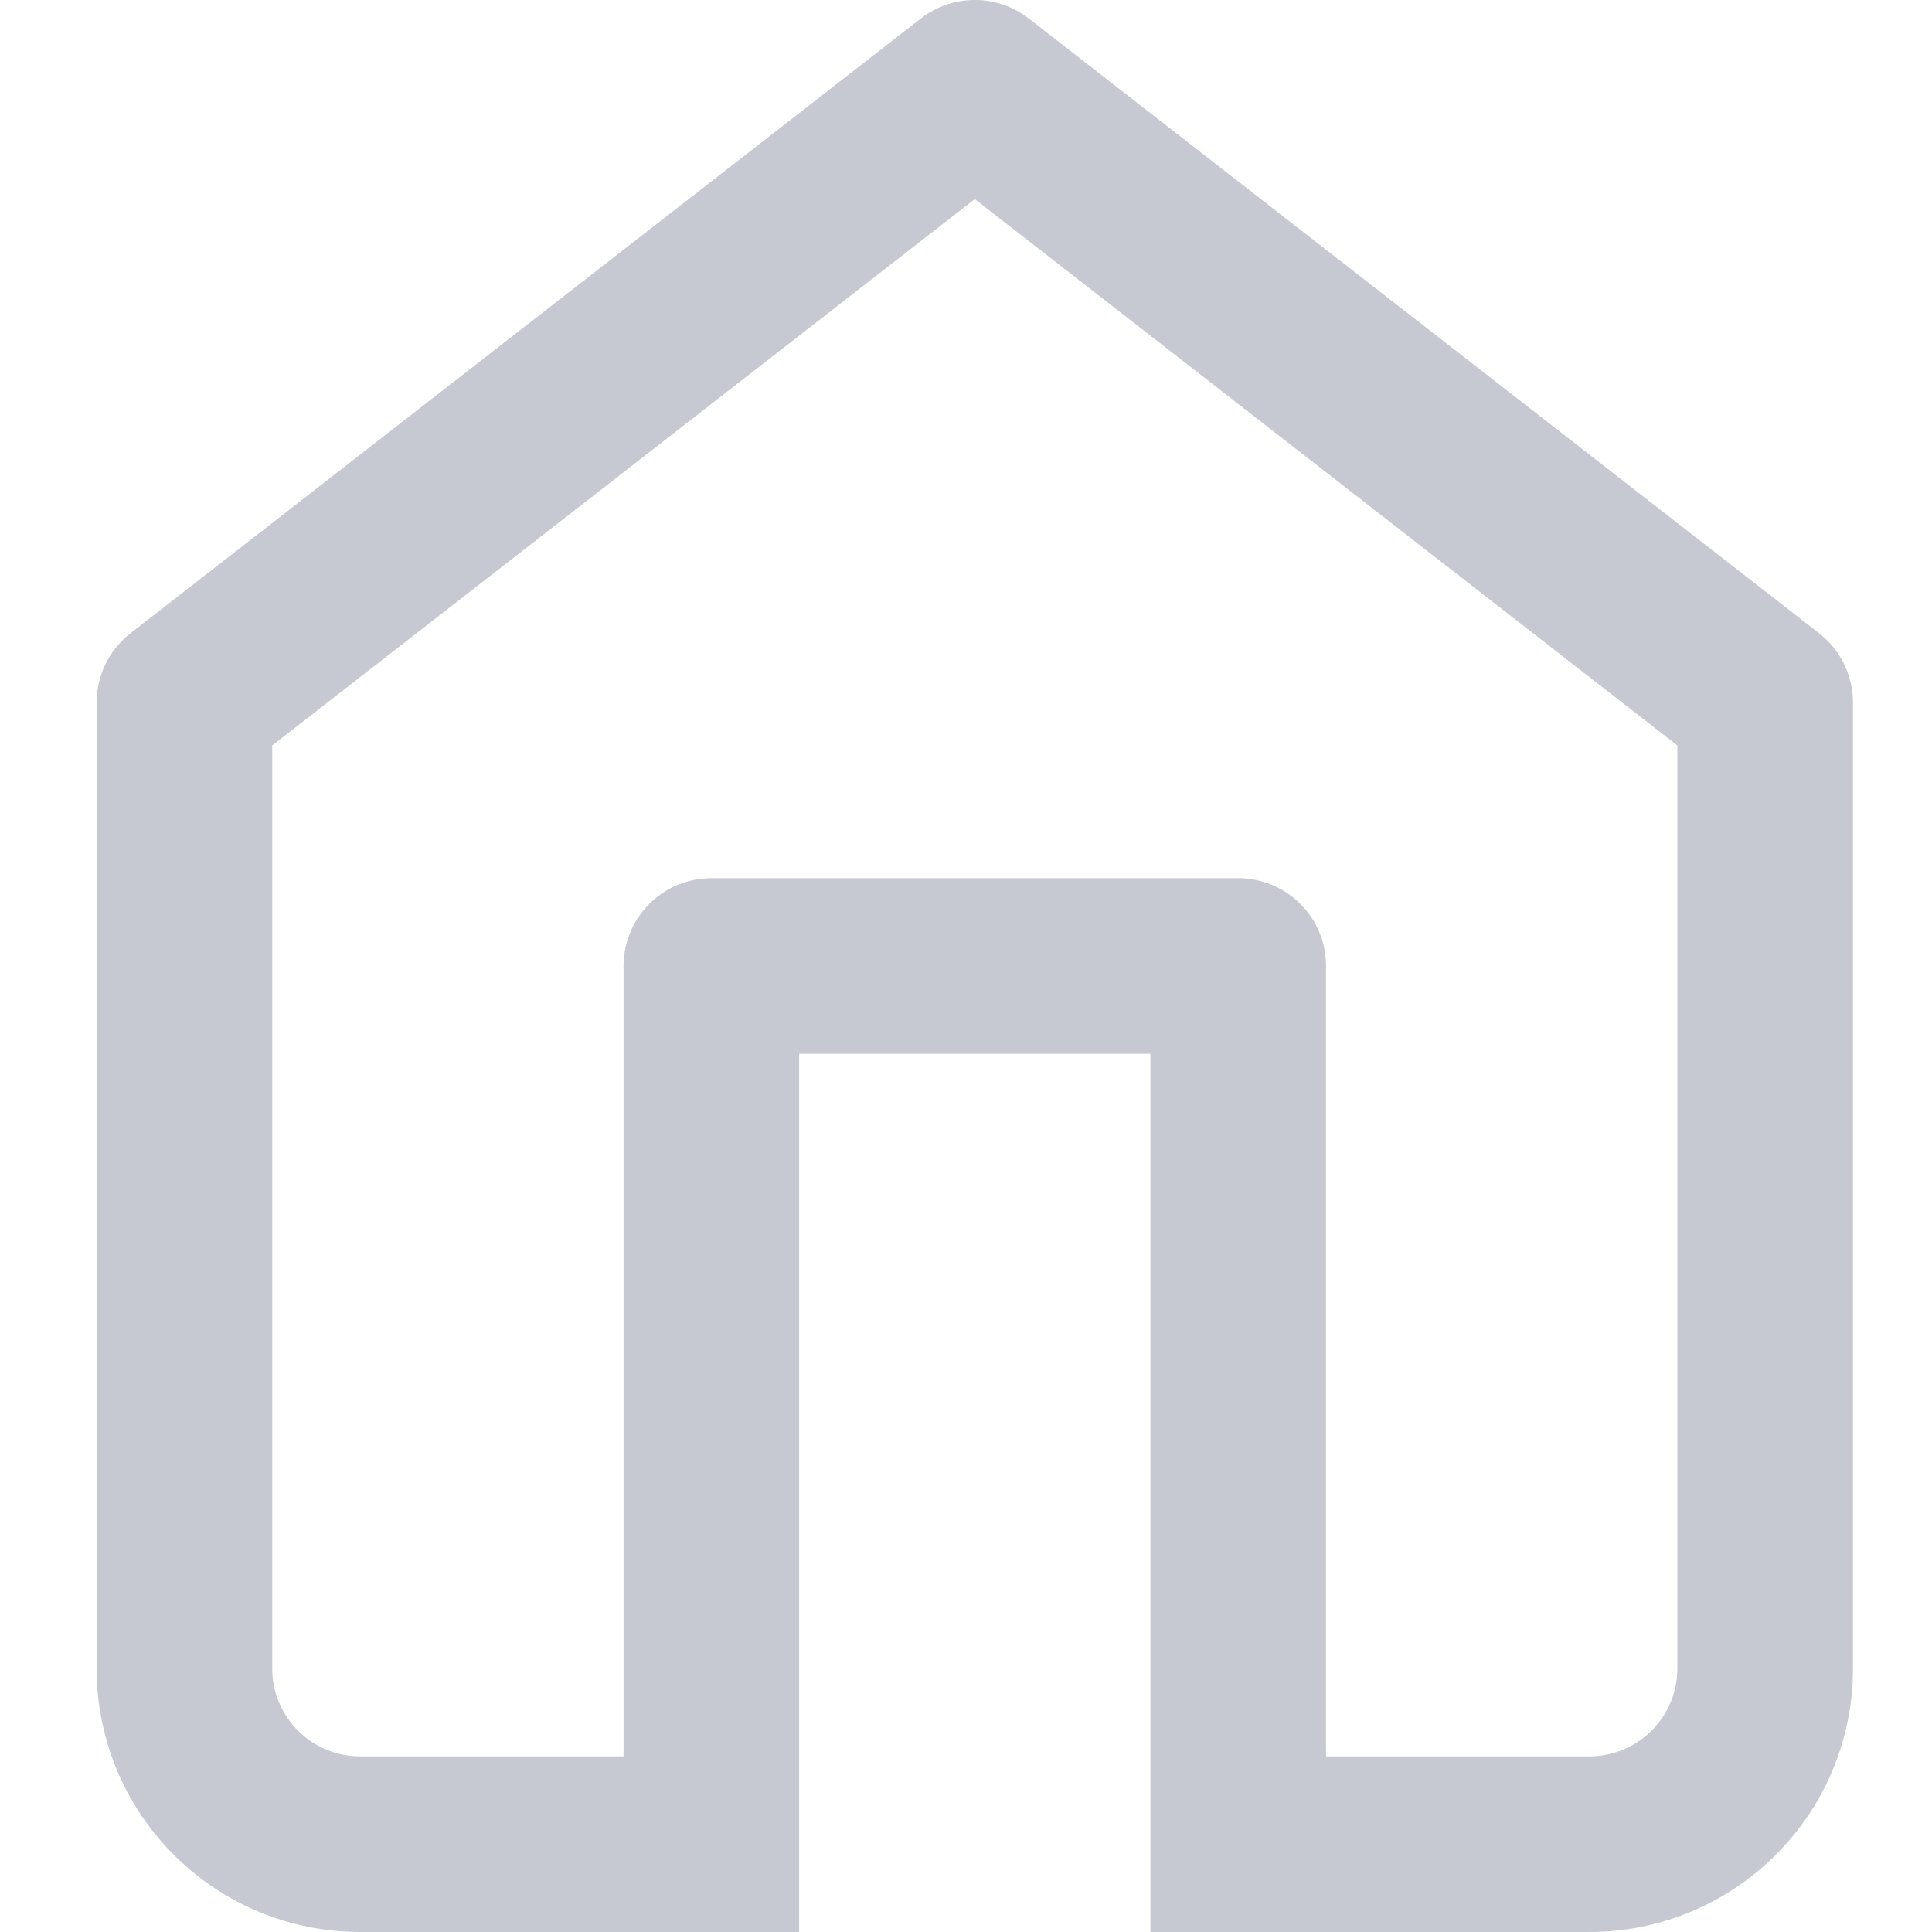 <svg width="20" height="20" viewBox="0 0 20 20" fill="none" xmlns="http://www.w3.org/2000/svg">
<path fill-rule="evenodd" clip-rule="evenodd" d="M9.533 0.191C9.861 -0.064 10.321 -0.064 10.649 0.191L18.831 6.555C19.052 6.727 19.182 6.992 19.182 7.273V17.273C19.182 17.996 18.895 18.69 18.383 19.201C17.872 19.713 17.178 20 16.454 20H11.909V17.273H11.909V10.909H8.273V18.182H8.273V20H3.727C3.004 20 2.31 19.713 1.799 19.201C1.287 18.69 1 17.996 1 17.273V7.273C1 6.992 1.13 6.727 1.351 6.555L9.533 0.191ZM2.818 7.717V17.273C2.818 17.514 2.914 17.745 3.084 17.916C3.255 18.086 3.486 18.182 3.727 18.182H6.455V10C6.455 9.498 6.862 9.091 7.364 9.091H12.818C13.32 9.091 13.727 9.498 13.727 10V18.182H16.454C16.696 18.182 16.927 18.086 17.097 17.916C17.268 17.745 17.364 17.514 17.364 17.273V7.717L10.091 2.061L2.818 7.717Z" fill="#C6C9D2"/>
</svg>
